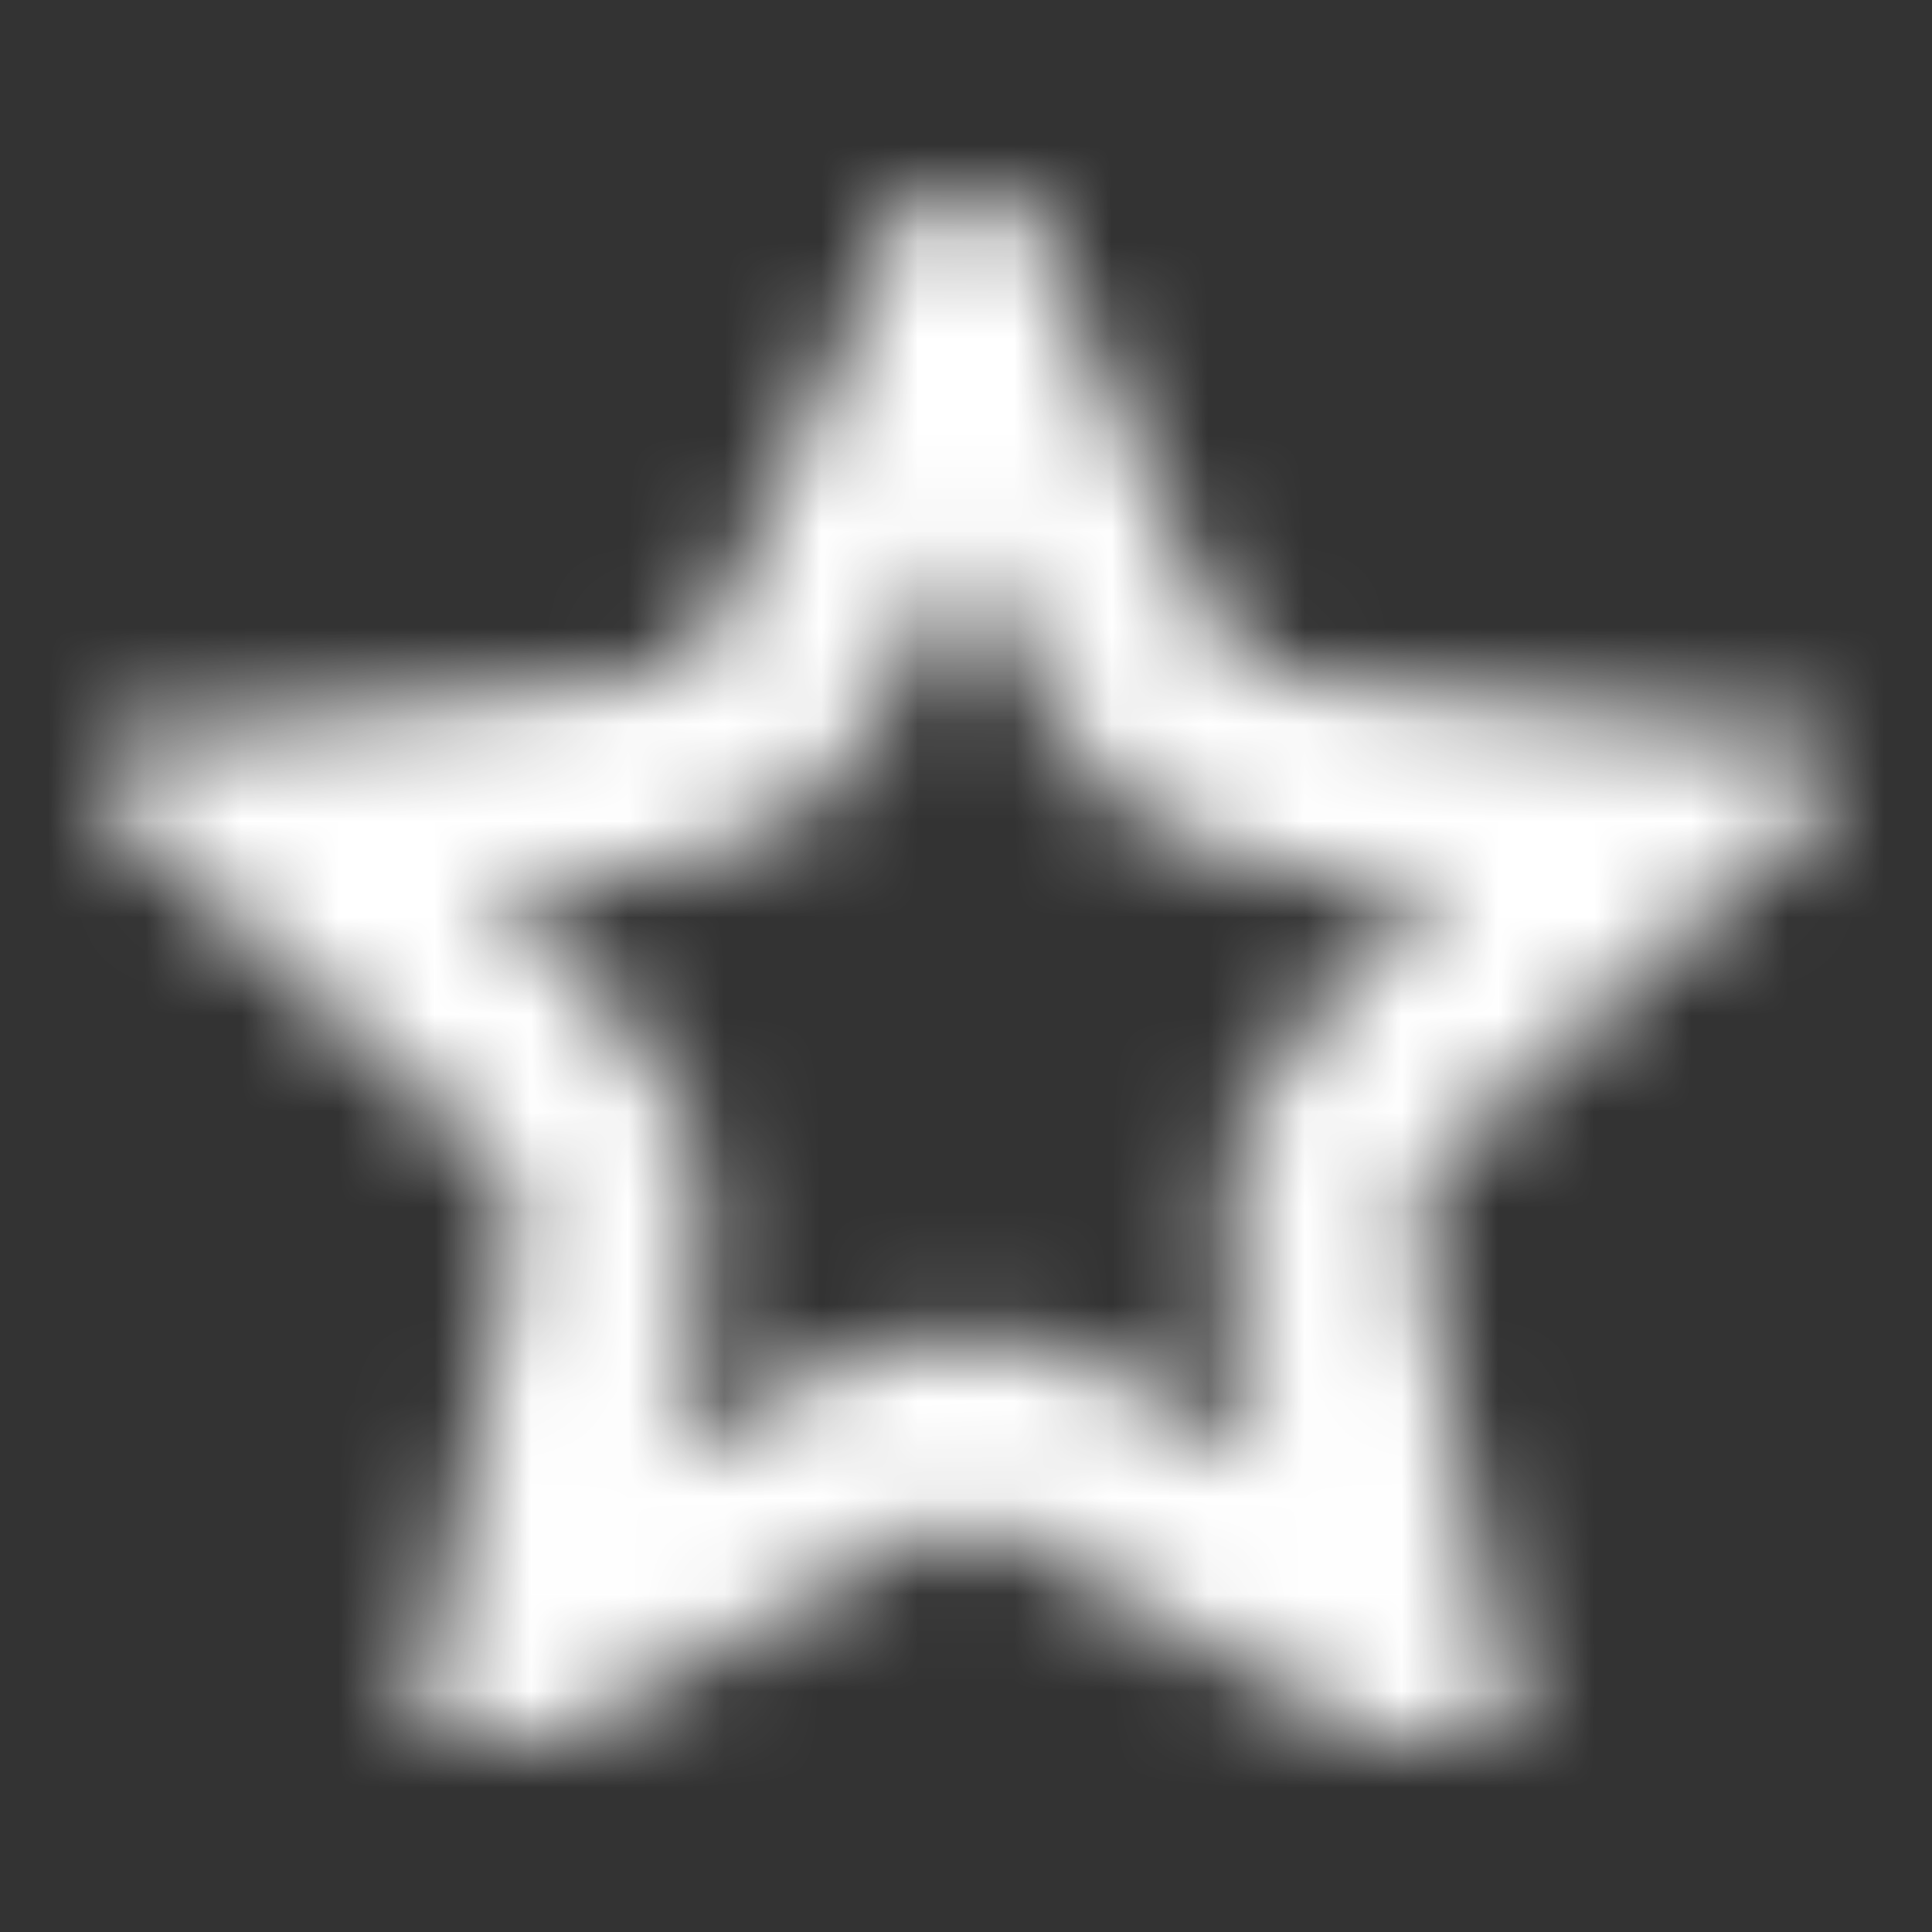 <svg width="20" height="20" viewBox="0 0 20 20" fill="none" xmlns="http://www.w3.org/2000/svg">
<rect x="0" y="0" width="20" height="20" fill="#333333" stroke="none"/>
<mask id="mask0_1231_2101" style="mask-type:alpha" maskUnits="userSpaceOnUse" x="1" y="2" width="18" height="16">
<path d="M10 3.221L11.679 6.861C11.97 7.492 12.569 7.927 13.259 8.009L17.24 8.481L14.297 11.203C13.786 11.675 13.558 12.379 13.693 13.061L14.475 16.992L10.977 15.034C10.37 14.695 9.63 14.695 9.023 15.034L5.525 16.992L6.307 13.061C6.442 12.379 6.214 11.675 5.703 11.203L2.76 8.481L6.74 8.009C7.431 7.927 8.03 7.492 8.321 6.861L10 3.221Z" stroke="white" stroke-width="2"/>
</mask>
<g mask="url(#mask0_1231_2101)">
<rect x="-0.833" y="-0.833" width="21.667" height="21.667" fill="white"/>
</g>
</svg>

